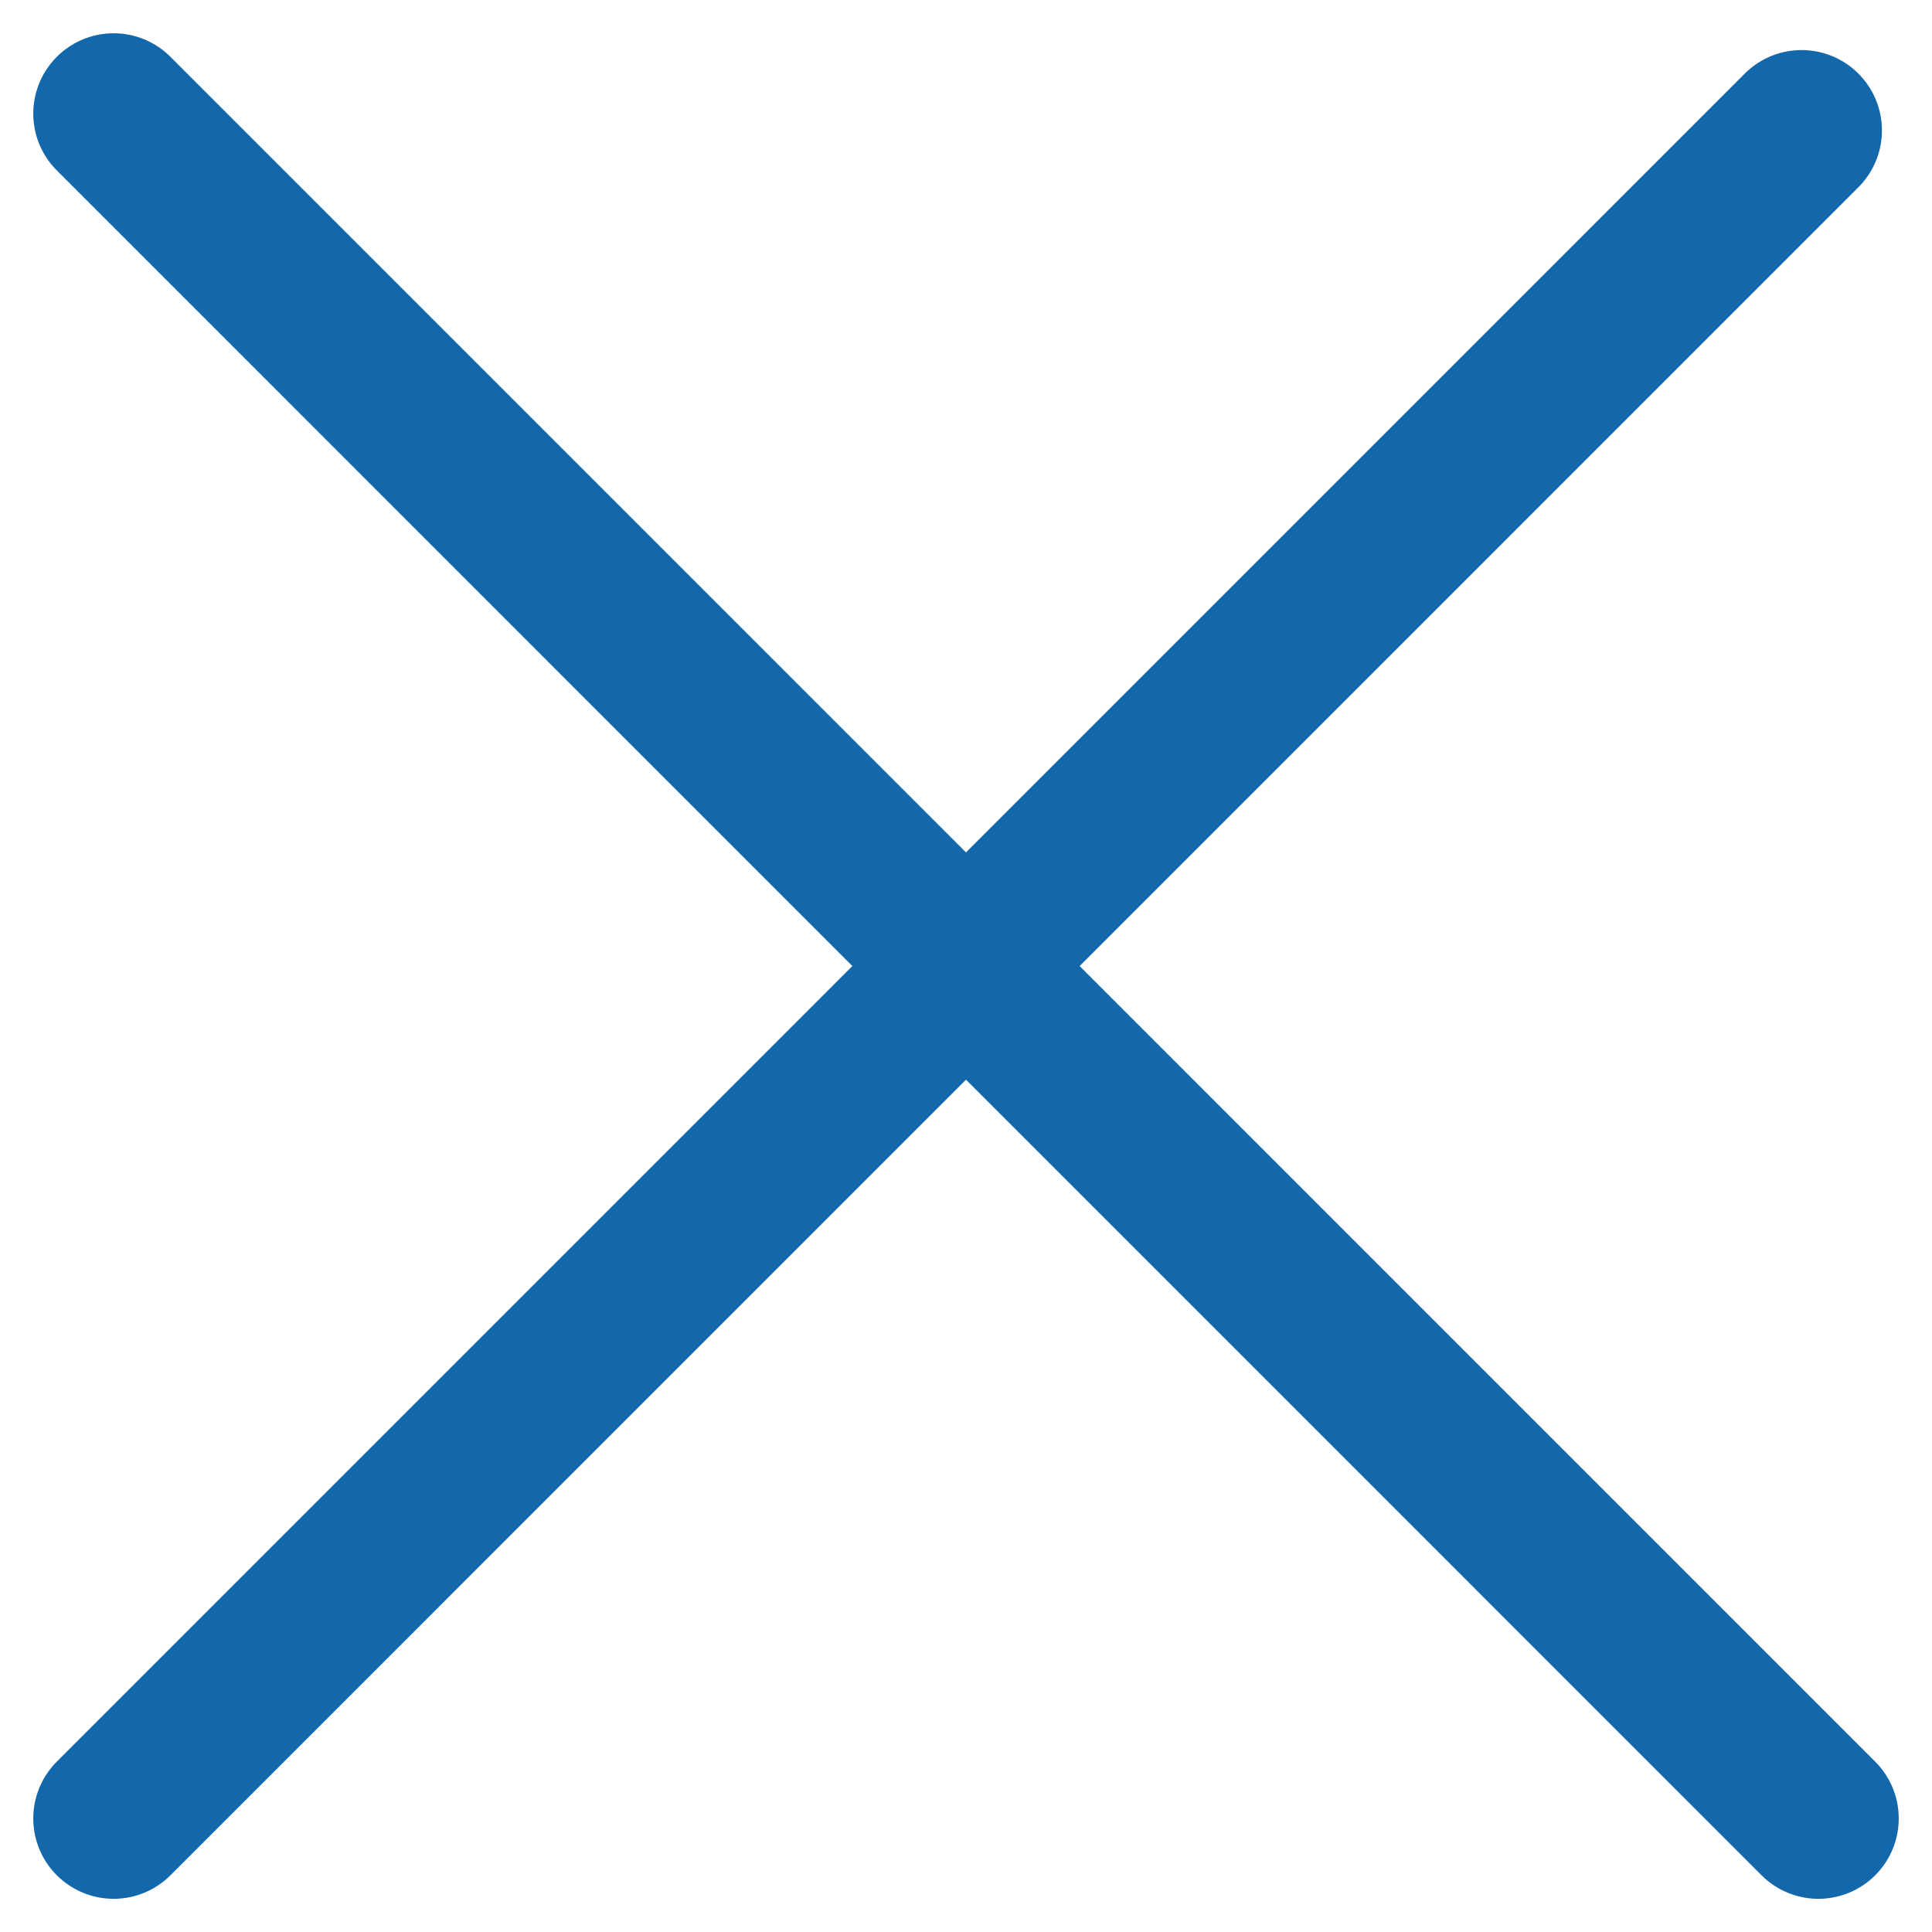 <svg xmlns="http://www.w3.org/2000/svg" width="24.043" height="24.044" viewBox="0 0 24.043 24.044">
  <g id="Raggruppa_2101" data-name="Raggruppa 2101" transform="translate(-269.557 -68.138)">
    <path id="Tracciato_359" data-name="Tracciato 359" d="M-19034.029-10841.448l21.215,21.216" transform="translate(19305 10911)" fill="none" stroke="#1367ab" stroke-linecap="round" stroke-width="2"/>
    <path id="Tracciato_360" data-name="Tracciato 360" d="M-19034.029-10820.232l21.006-21.007" transform="translate(19305 10911)" fill="none" stroke="#1367ab" stroke-linecap="round" stroke-width="2"/>
  </g>
</svg>
